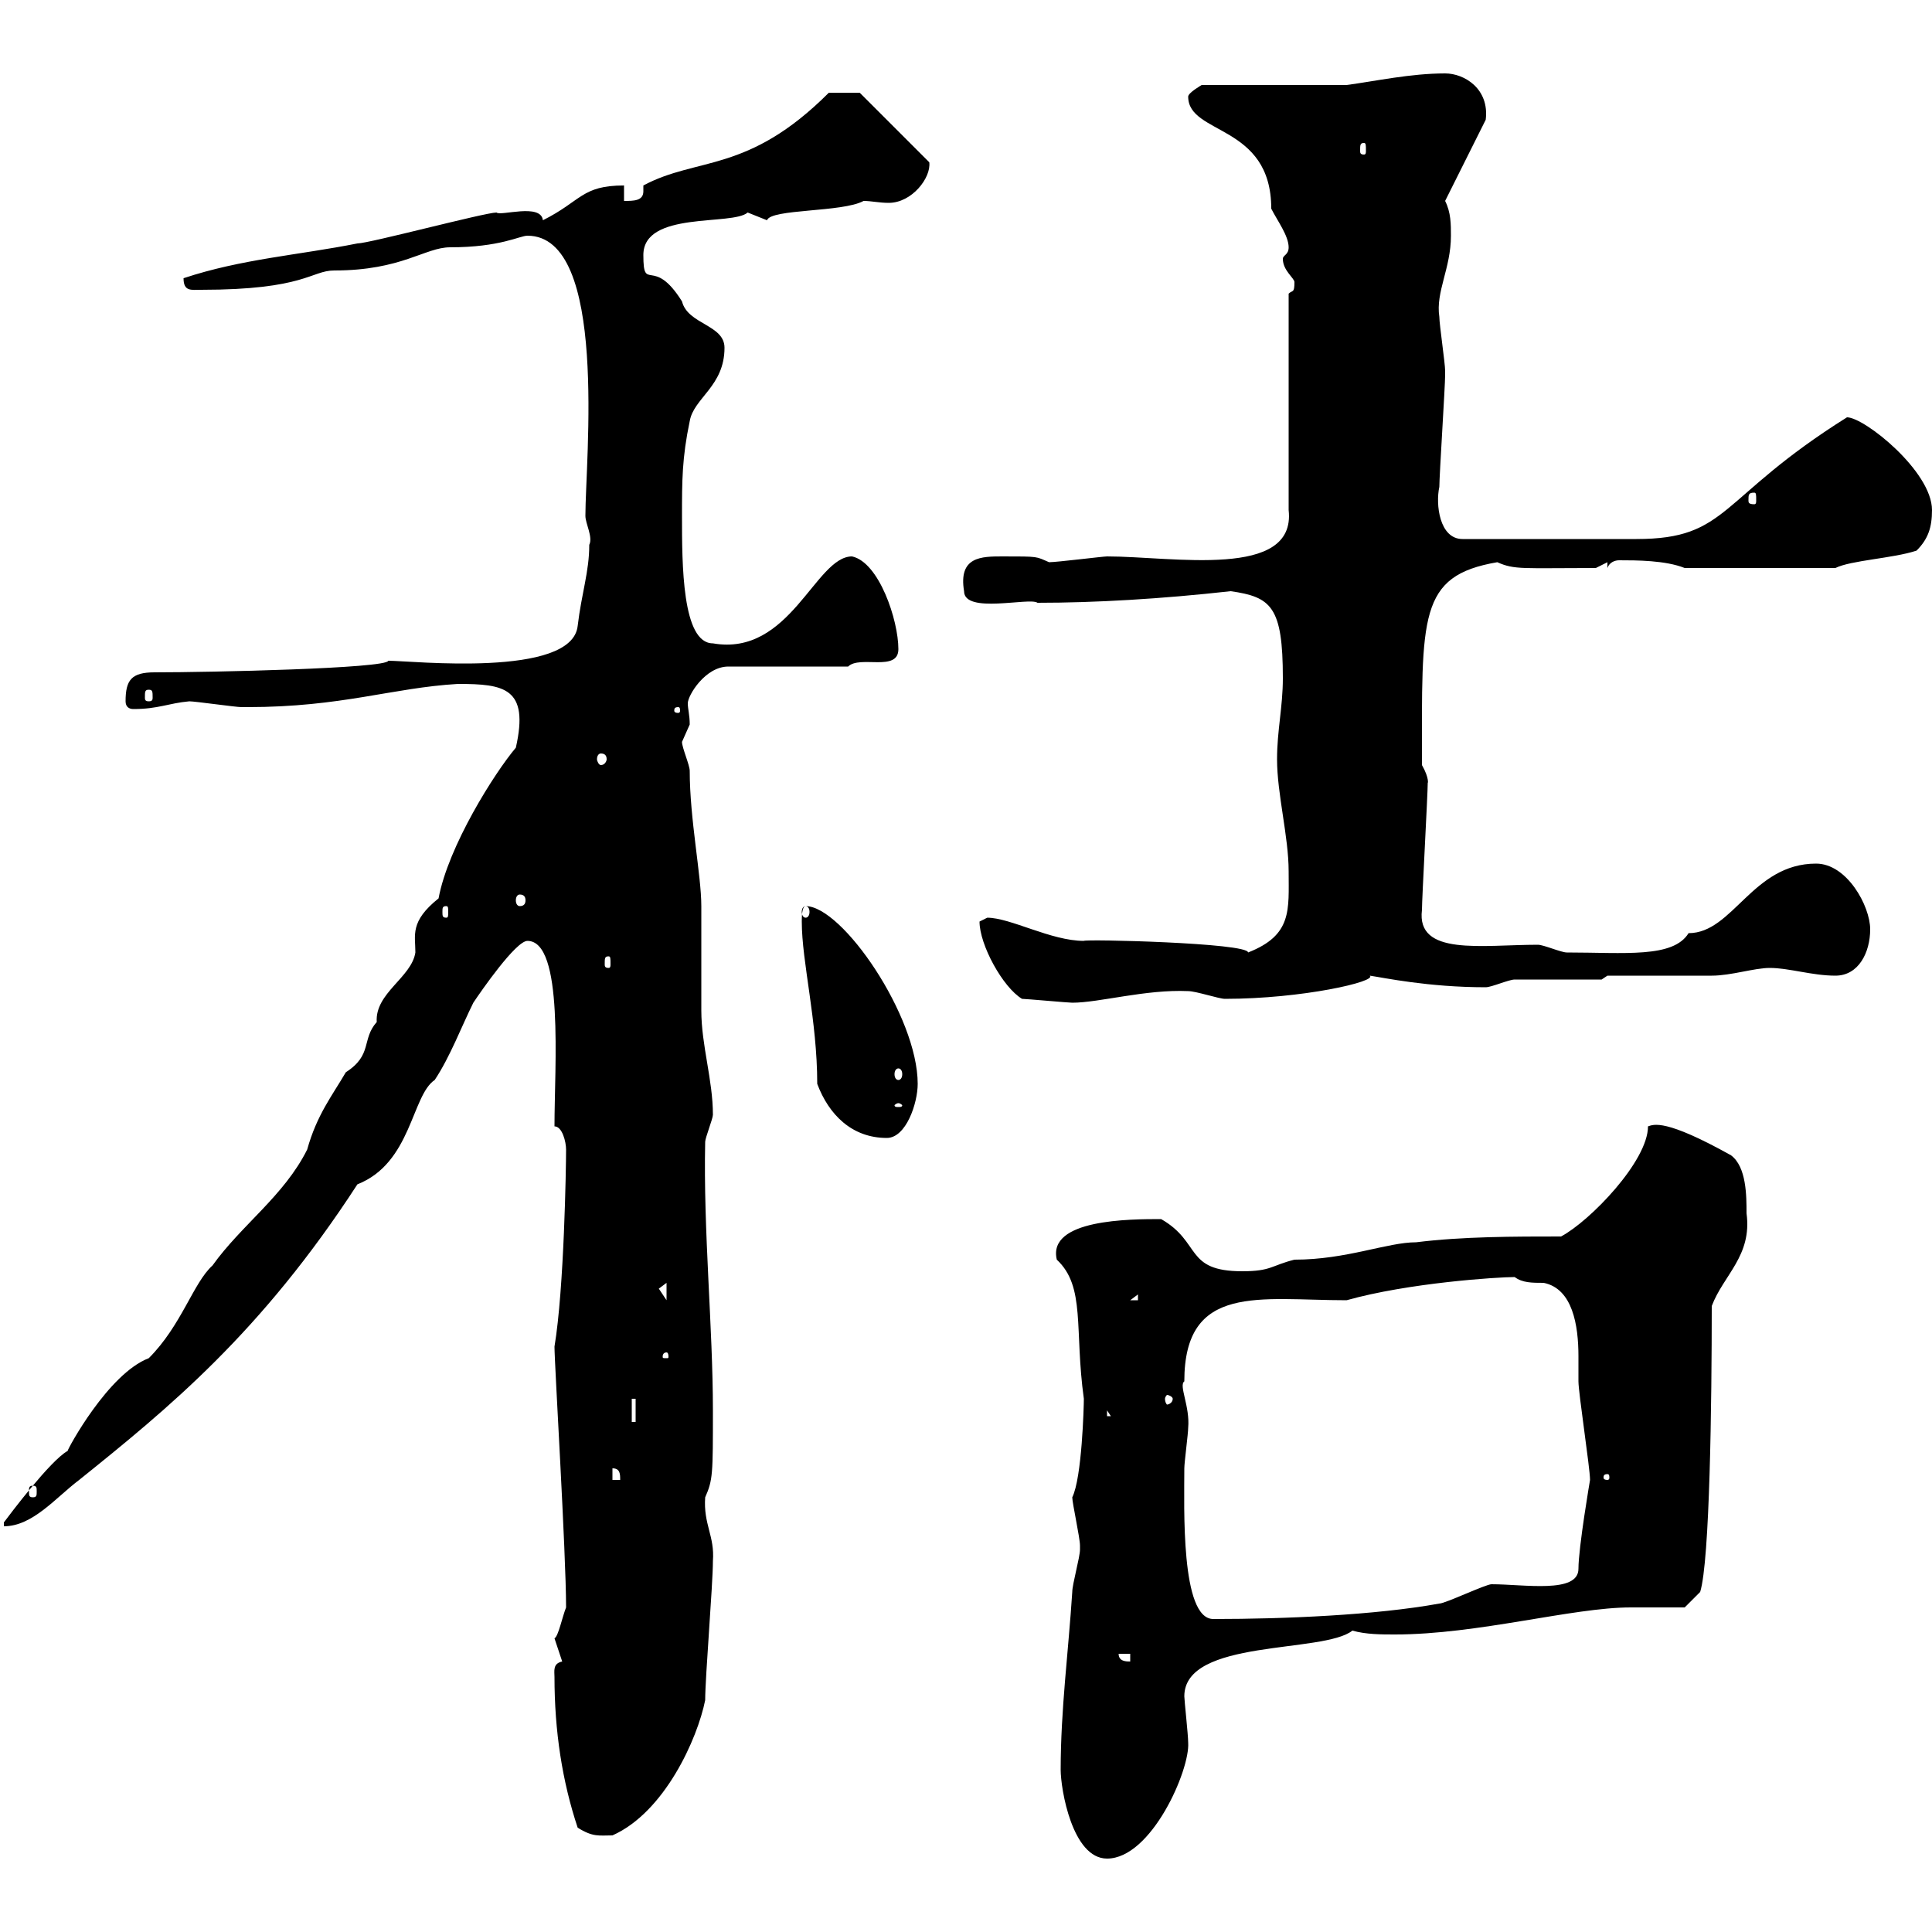 <svg xmlns="http://www.w3.org/2000/svg" xmlns:xlink="http://www.w3.org/1999/xlink" width="300" height="300"><path d="M164.70 274.80C164.70 277.80 166.50 288.60 171.90 288.60C178.80 288.60 184.80 274.80 184.50 270.60C184.50 269.40 183.90 264 183.90 263.40C183.90 254.40 205.50 256.80 210 253.20C212.10 253.80 214.50 253.80 216.60 253.80C229.50 253.80 244.20 249.60 253.20 249.60C254.10 249.60 260.40 249.60 261.60 249.60L264 247.20C265.50 242.40 265.80 217.80 265.80 202.80C267.60 198 272.10 195 271.20 188.40C271.20 185.70 271.20 181.20 268.80 179.40C258.60 173.70 256.80 174.60 255.90 174.90C255.90 180.30 246.90 189.60 242.40 192C235.20 192 227.10 192 219.90 192.90C215.40 192.90 209.10 195.60 201 195.60C197.40 196.50 197.40 197.40 192.90 197.40C183.90 197.40 186.60 192.90 180.30 189.30C175.50 189.30 162.60 189.30 164.10 195.60C168.60 199.80 166.80 206.40 168.30 217.20C168.30 218.40 168 229.50 166.50 232.50C166.50 233.40 167.70 238.80 167.70 240C167.70 240 167.70 240 167.70 240.60C167.70 241.80 166.50 246 166.50 247.20C165.90 256.50 164.70 265.50 164.70 274.80ZM89.70 283.80C92.10 285.30 93 285 95.10 285C103.20 281.40 108.30 270 109.50 264C109.50 260.40 110.70 246 110.70 242.40C111 238.50 109.20 236.70 109.50 232.50C110.70 229.80 110.70 228.90 110.70 219C110.70 206.10 109.20 191.10 109.50 177.30C109.50 176.70 110.70 173.70 110.70 173.10C110.70 167.70 108.90 162.30 108.90 156.90C108.90 155.10 108.90 142.50 108.90 140.70C108.90 135.90 107.10 127.20 107.10 119.70C107.10 118.80 105.90 116.10 105.90 115.20C105.90 115.20 107.10 112.50 107.10 112.50C107.10 111 106.80 110.10 106.80 109.20C106.80 108 109.50 103.50 113.10 103.50L131.70 103.50C133.50 101.70 139.50 104.40 139.50 100.80C139.50 96.30 136.50 87.30 132.30 86.40C126.60 86.40 122.70 102 110.70 99.90C105.90 99.90 105.90 87.60 105.90 80.10C105.90 74.70 105.90 71.10 107.10 65.40C107.70 61.80 112.50 60 112.50 54C112.50 50.40 106.80 50.40 105.90 46.80C101.40 39.60 99.90 45.60 99.90 39.60C99.90 32.70 113.70 35.10 116.10 33C116.10 33 119.10 34.20 119.10 34.20C119.70 32.40 130.80 33 134.10 31.20C135.30 31.20 136.50 31.50 138 31.50C141.60 31.50 144.60 27.60 144.30 25.20L133.50 14.40L128.70 14.40C116.10 27 108.30 24.30 99.90 28.80C99.90 29.10 99.90 29.40 99.90 29.70C99.90 31.20 98.40 31.20 96.90 31.20L96.90 28.80C90.30 28.80 90.30 31.20 84.30 34.20C84 31.50 77.70 33.60 77.10 33C75.30 33 57.30 37.80 55.50 37.80C46.50 39.60 37.50 40.20 28.50 43.20C28.50 45.30 29.70 45 31.20 45C47.40 45 48.30 42 51.90 42C62.40 42 66 38.40 69.90 38.40C77.70 38.40 80.70 36.60 81.90 36.60C94.50 36.60 90.90 71.40 90.90 80.10C90.90 81.30 92.10 83.40 91.50 84.60C91.50 88.80 90.30 92.10 89.70 97.20C88.80 105.30 63.90 102.60 60.30 102.60C60 103.80 32.70 104.40 24 104.40C20.40 104.40 19.50 105.60 19.50 108.90C19.50 109.80 20.10 110.10 20.70 110.10C24.60 110.10 26.10 109.20 29.40 108.90C30.30 108.90 36.60 109.80 37.50 109.80C38.40 109.80 38.40 109.80 38.40 109.80C53.10 109.80 60.90 106.80 71.10 106.20C78.30 106.20 82.20 106.80 80.10 116.10C76.80 120 69.60 131.40 68.10 139.50C63.60 143.10 64.50 145.20 64.50 147.90C63.90 151.80 58.20 154.20 58.50 158.70C56.10 161.40 57.90 163.80 53.70 166.50C51.60 170.10 49.20 173.10 47.70 178.50C44.10 185.70 37.50 190.20 33 196.50C30 199.20 28.20 205.80 23.10 210.90C16.80 213.30 10.50 225 10.50 225.30C7.80 226.80 1.50 235.20 0.60 236.40L0.60 237C5.10 237 8.70 232.50 12.30 229.80C26.10 218.70 40.50 207 55.50 183.90C63.90 180.60 63.90 170.10 67.50 167.70C69.90 164.10 71.70 159.30 73.50 155.70C74.70 153.90 80.10 146.10 81.90 146.10C87.60 146.10 86.10 165.60 86.10 174.90C87.30 174.90 87.90 177.30 87.90 178.50C87.90 181.20 87.60 200.10 86.10 209.10C86.10 211.80 87.90 241.20 87.90 249.60C87.30 251.10 86.70 254.10 86.10 254.40C86.10 254.40 87.30 258 87.30 258C85.80 258.30 86.10 259.50 86.10 260.40C86.10 268.80 87.30 276.60 89.70 283.80ZM173.70 256.80L175.50 256.80L175.50 258C174.90 258 173.70 258 173.70 256.80ZM183.90 228C183.90 227.10 184.50 222.60 184.50 221.70C184.80 218.40 183 215.10 183.90 214.50C183.90 199.20 195.60 201.90 209.10 201.90C218.70 199.20 232.50 198.30 235.20 198.30C236.40 199.20 237.90 199.20 239.70 199.20C244.20 200.10 245.10 205.80 245.10 210.60C245.10 211.80 245.10 213.30 245.10 214.50C245.10 216.30 246.90 228 246.90 229.80C246.90 229.80 245.10 240.30 245.10 243.60C245.10 247.50 236.70 246 231.60 246C230.70 246 224.40 249 223.50 249C213.60 250.80 199.50 251.40 188.40 251.40C183.30 251.40 183.90 234 183.90 228ZM5.10 230.70C5.70 230.70 5.70 231 5.70 231.60C5.70 232.20 5.70 232.50 5.10 232.50C4.50 232.50 4.50 232.20 4.50 231.60C4.50 231 4.50 230.70 5.10 230.70ZM95.10 228C96.30 228 96.30 228.90 96.30 229.80L95.10 229.80ZM249.60 228.90C249.90 228.90 249.90 229.20 249.90 229.50C249.90 229.50 249.90 229.80 249.60 229.80C249 229.80 249 229.50 249 229.50C249 229.20 249 228.90 249.60 228.90ZM98.10 217.20L98.70 217.20L98.70 220.80L98.10 220.80ZM171.90 219L173.10 220.80L173.10 219.90L171.90 219.90ZM182.10 217.20C182.10 217.80 181.50 218.10 181.20 218.10C181.20 218.10 180.90 217.80 180.90 217.20C180.90 216.90 181.20 216.60 181.20 216.60C181.50 216.60 182.10 216.90 182.10 217.20ZM103.50 210C103.80 210 103.80 210.60 103.80 210.60C103.80 210.90 103.80 210.90 103.50 210.90C102.90 210.90 102.90 210.90 102.90 210.60C102.90 210.60 102.90 210 103.50 210ZM176.70 201L176.70 201.90L175.50 201.90ZM103.50 199.20L103.50 201.90L102.30 200.10ZM126.90 168.30C128.70 173.10 132.30 176.70 137.70 176.70C140.70 176.70 142.50 171.30 142.50 168.30C142.50 157.80 130.80 140.70 125.10 140.70C124.50 140.70 124.50 142.50 124.50 143.10C124.50 149.40 126.90 158.40 126.90 168.30ZM139.50 171.30C139.80 171.30 140.10 171.60 140.10 171.60C140.10 171.90 139.80 171.90 139.50 171.90C139.20 171.90 138.90 171.90 138.90 171.60C138.90 171.60 139.20 171.30 139.50 171.30ZM139.50 165.90C139.80 165.90 140.10 166.20 140.10 166.80C140.10 167.40 139.80 167.70 139.50 167.70C139.20 167.70 138.90 167.40 138.90 166.80C138.90 166.20 139.20 165.90 139.50 165.90ZM158.70 155.10C159.30 155.10 165.90 155.70 166.50 155.70C170.70 155.70 177.90 153.60 184.50 153.90C185.70 153.90 189.30 155.10 190.20 155.10C202.20 155.10 213.90 152.40 212.70 151.50C214.80 151.80 221.70 153.30 230.70 153.30C231.60 153.30 234.30 152.10 235.20 152.10C237 152.10 246.90 152.10 248.70 152.10L249.60 151.50C252.30 151.50 263.40 151.50 265.80 151.50C268.80 151.50 272.40 150.30 274.80 150.30C277.80 150.30 281.40 151.50 285 151.50C288.60 151.50 290.40 147.90 290.40 144.30C290.40 140.70 286.80 134.10 282 134.10C272.10 134.10 269.10 144.90 262.20 144.90C259.80 148.80 252.30 147.90 243.30 147.90C242.40 147.90 239.70 146.70 238.80 146.70C230.10 146.70 219.90 148.50 220.80 141.30C220.80 139.50 221.70 123.30 221.70 121.50C221.70 121.80 222 120.90 220.80 118.80C220.80 95.70 220.20 89.40 232.50 87.30C235.20 88.50 236.40 88.20 247.80 88.20L249.60 87.30L249.60 88.20C249.90 87.30 250.80 87 251.40 87C254.10 87 258.60 87 261.60 88.20L285 88.20C287.40 87 294 86.70 297.60 85.50C299.40 83.70 300 81.90 300 79.20C300 73.20 289.50 64.80 286.80 64.80C266.70 77.40 268.50 83.70 254.10 83.70L227.10 83.70C223.50 83.70 222.90 78.30 223.50 75.60C223.50 73.80 224.40 60 224.40 58.20C224.40 58.20 224.40 58.20 224.40 57.60C224.40 56.40 223.50 50.40 223.50 49.20C222.90 45.30 225.30 41.70 225.30 36.60C225.30 34.80 225.30 33 224.40 31.20L230.70 18.60C231.30 13.80 227.40 11.40 224.40 11.40C219 11.40 213.60 12.60 209.10 13.20L186.60 13.20C186.60 13.20 184.50 14.40 184.50 15C184.50 21 197.40 19.20 197.40 32.40C198.30 34.20 200.10 36.60 200.10 38.40C200.10 39.60 199.20 39.60 199.20 40.20C199.20 42 201 43.20 201 43.80C201 45.60 200.70 45 200.10 45.60L200.10 79.20C201.30 90 182.10 86.40 171.90 86.40C171.30 86.40 164.10 87.30 162.90 87.30C160.80 86.40 161.40 86.40 155.70 86.40C152.40 86.40 148.80 86.40 149.70 91.80C149.70 95.40 159.90 92.70 161.10 93.60C170.10 93.60 180.30 93 191.10 91.80C197.40 92.70 199.20 94.20 199.20 105.30C199.20 109.80 198.30 113.40 198.30 117.90C198.30 123.30 200.10 129.90 200.10 135.30C200.10 141.30 200.70 145.20 193.80 147.90C193.80 146.40 168.30 145.80 168.30 146.10C163.20 146.10 156.90 142.50 153.30 142.50C153.30 142.50 152.10 143.10 152.10 143.10C152.10 146.70 155.70 153.30 158.70 155.10ZM94.50 148.50C94.80 148.50 94.80 148.80 94.80 149.70C94.80 150 94.80 150.30 94.50 150.30C93.90 150.30 93.90 150 93.90 149.70C93.90 148.80 93.90 148.50 94.50 148.50ZM69.30 140.70C69.60 140.70 69.60 141 69.60 141.60C69.60 142.20 69.60 142.50 69.30 142.50C68.70 142.50 68.70 142.20 68.70 141.60C68.70 141 68.70 140.70 69.30 140.70ZM125.10 140.70C125.40 140.70 125.70 141 125.70 141.60C125.70 142.20 125.40 142.50 125.10 142.50C124.80 142.50 124.50 142.20 124.50 141.60C124.50 141 124.80 140.70 125.10 140.70ZM80.70 138.90C81.30 138.90 81.60 139.20 81.60 139.80C81.60 140.40 81.30 140.70 80.70 140.70C80.40 140.70 80.10 140.40 80.10 139.80C80.10 139.20 80.40 138.90 80.70 138.90ZM93.30 117C93.90 117 94.20 117.30 94.20 117.90C94.20 118.20 93.90 118.80 93.30 118.80C93 118.80 92.70 118.20 92.70 117.90C92.70 117.30 93 117 93.30 117ZM105.30 109.80C105.60 109.80 105.60 110.10 105.60 110.40C105.60 110.40 105.60 110.70 105.30 110.70C104.70 110.70 104.70 110.40 104.70 110.40C104.70 110.10 104.70 109.80 105.30 109.80ZM23.10 107.10C23.70 107.10 23.70 107.40 23.70 108.30C23.70 108.60 23.70 108.90 23.10 108.90C22.50 108.90 22.50 108.60 22.50 108.30C22.50 107.40 22.50 107.10 23.10 107.10ZM272.40 76.50C272.70 76.50 272.70 76.80 272.70 77.70C272.70 78 272.70 78.30 272.40 78.30C271.50 78.30 271.50 78 271.50 77.70C271.50 76.80 271.50 76.50 272.40 76.50ZM211.80 22.20C212.10 22.20 212.10 22.50 212.10 23.40C212.10 23.70 212.10 24 211.80 24C211.20 24 211.20 23.70 211.20 23.40C211.20 22.50 211.20 22.20 211.80 22.20Z"/></svg>